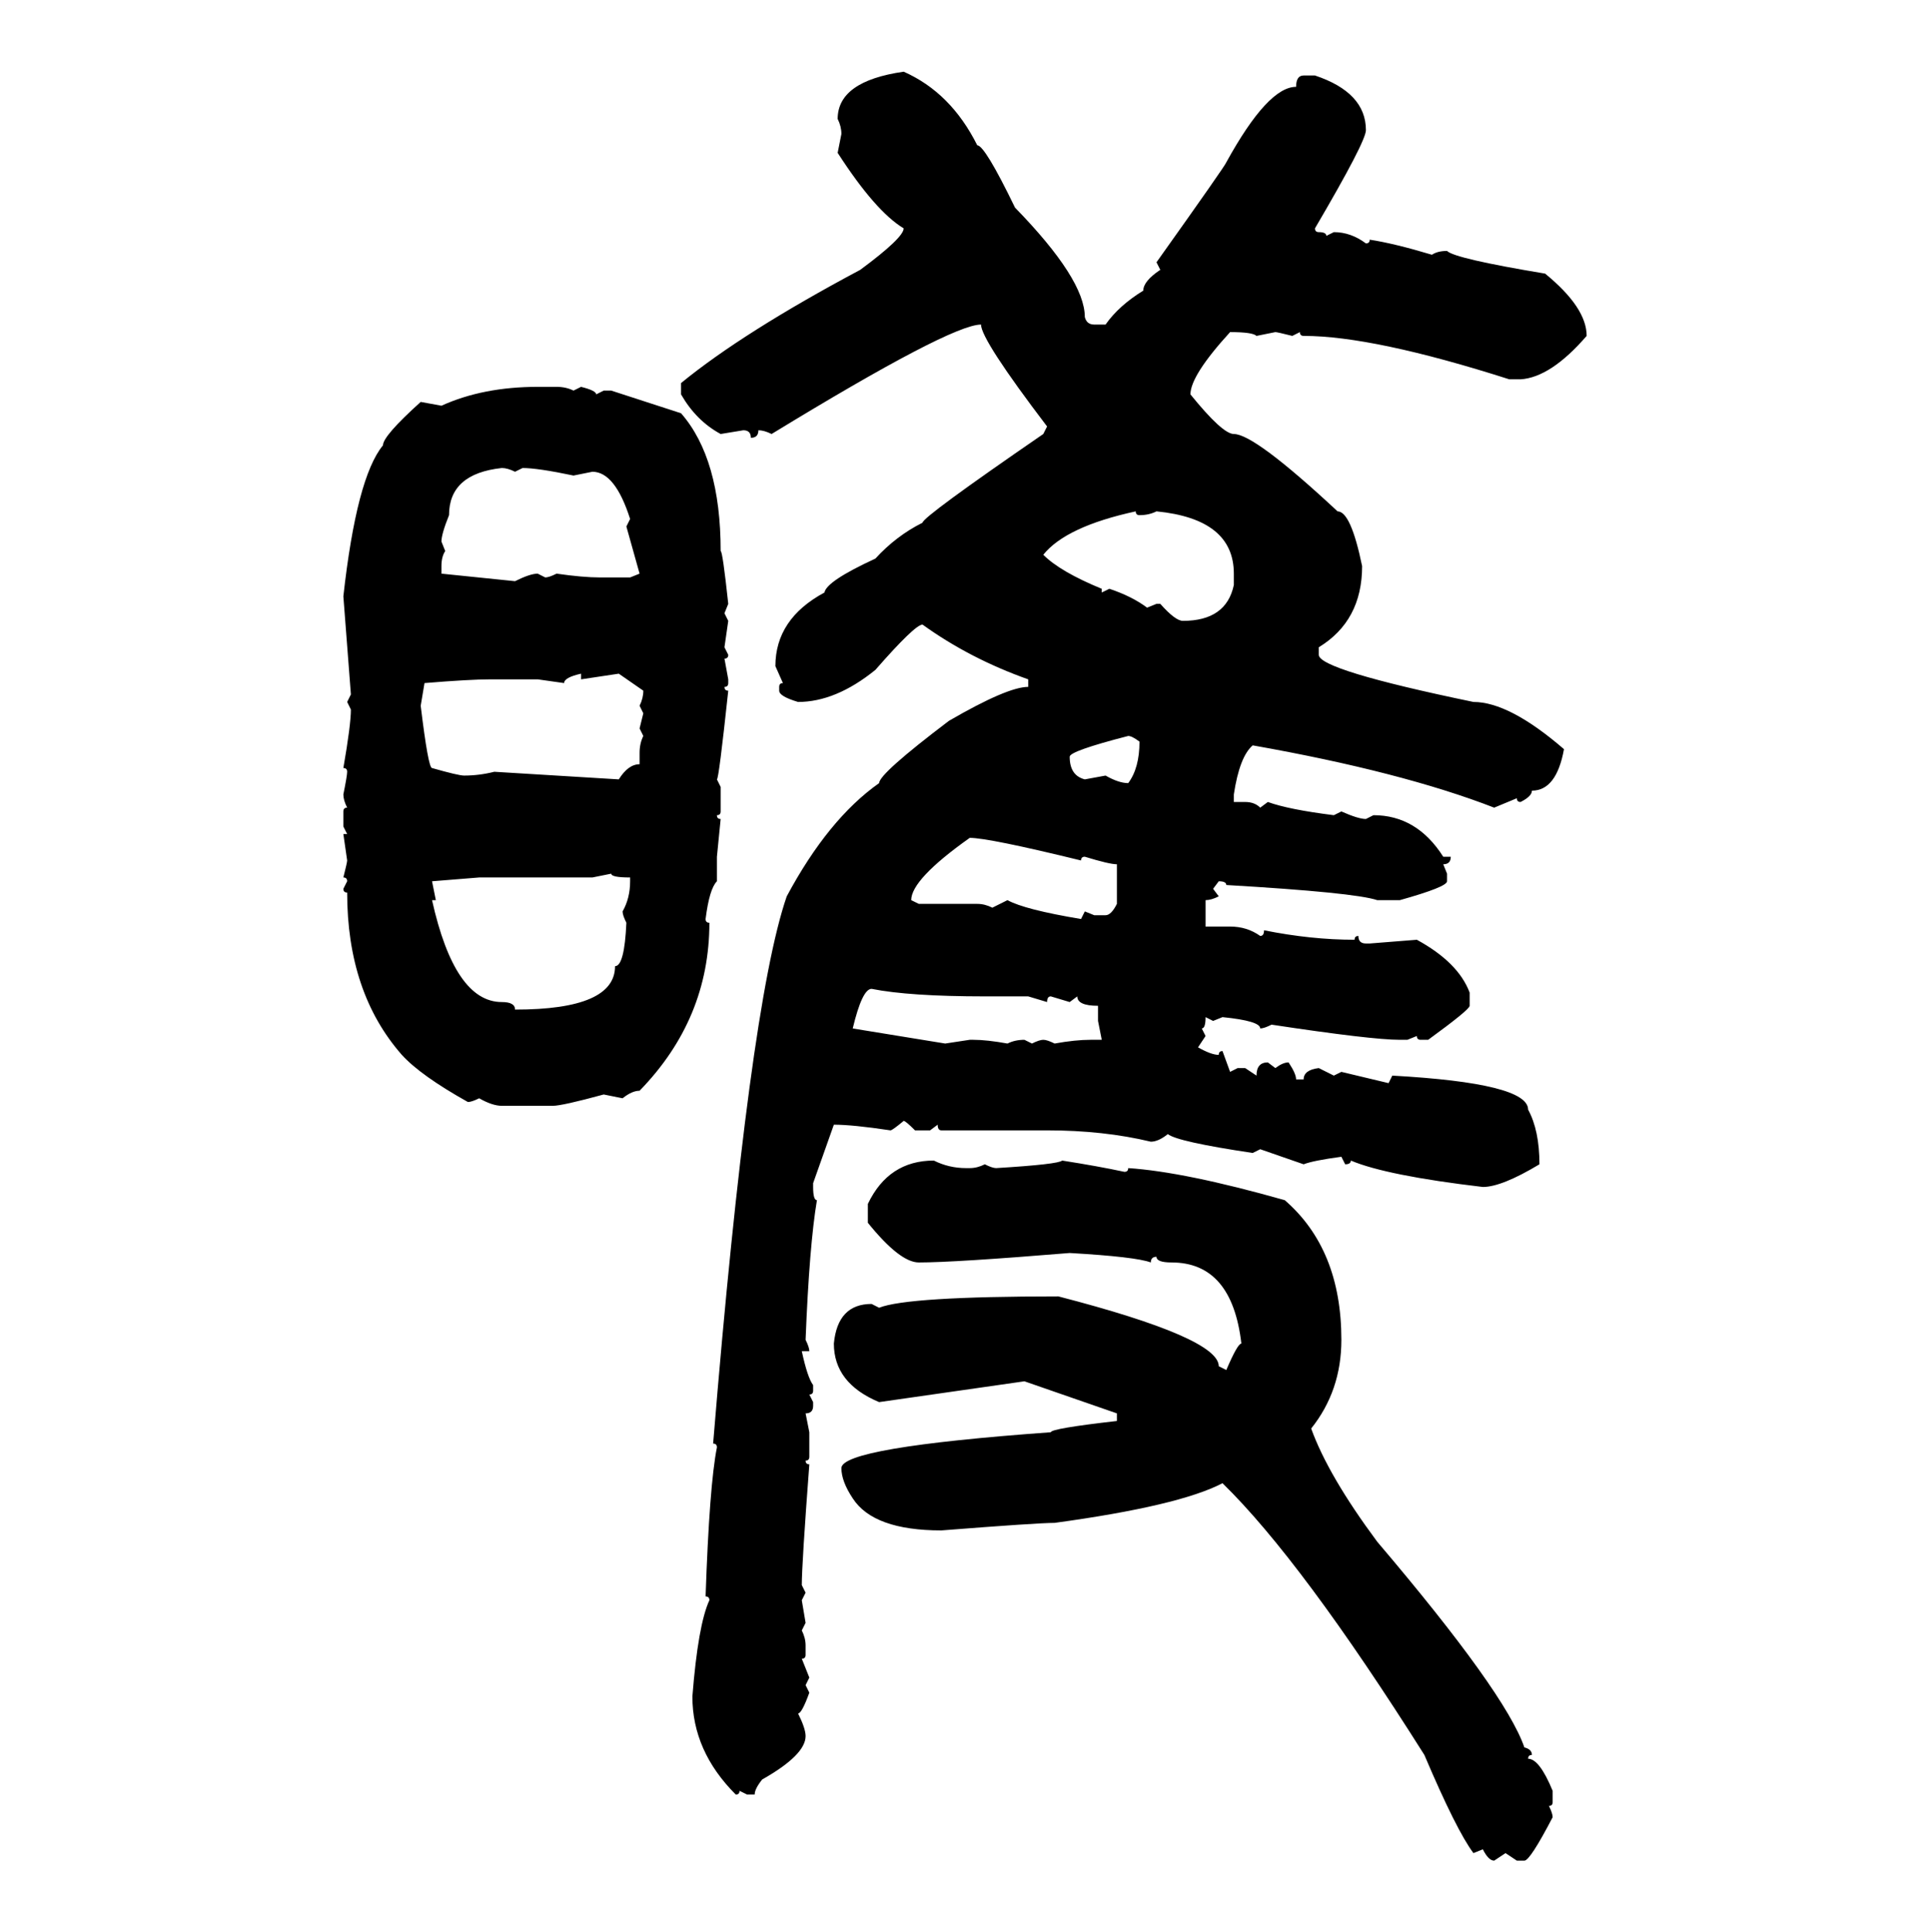 <svg xmlns="http://www.w3.org/2000/svg" xmlns:xlink="http://www.w3.org/1999/xlink" width="299.707" height="300"><path d="M140.33 11.13L140.33 11.13Q147.66 14.36 151.76 22.56L151.76 22.56Q152.93 22.56 157.62 32.23L157.62 32.23Q168.46 43.36 168.46 49.22L168.46 49.22Q168.75 50.39 169.92 50.39L169.92 50.39L171.68 50.39Q173.73 47.46 177.54 45.12L177.54 45.12Q177.54 43.65 180.18 41.89L180.18 41.89L179.59 40.72Q190.43 25.49 190.43 25.20L190.43 25.20Q196.88 13.48 201.27 13.48L201.27 13.48Q201.27 11.72 202.44 11.72L202.44 11.72L204.20 11.72Q212.11 14.36 212.11 20.21L212.11 20.21Q212.11 21.97 204.20 35.45L204.20 35.45Q204.20 36.04 204.79 36.04L204.79 36.04Q205.96 36.04 205.96 36.62L205.96 36.62L207.13 36.04Q209.77 36.04 212.11 37.79L212.11 37.79Q212.70 37.79 212.70 37.21L212.70 37.21Q216.50 37.79 222.36 39.55L222.36 39.55Q223.24 38.96 224.71 38.96L224.71 38.96Q225.88 40.14 239.94 42.48L239.94 42.48Q246.39 47.75 246.39 52.15L246.39 52.15Q240.82 58.59 236.13 58.89L236.13 58.89L234.38 58.89Q213.28 52.15 202.44 52.15L202.44 52.15Q201.86 52.15 201.86 51.56L201.86 51.56L200.68 52.15Q198.34 51.56 198.05 51.56L198.05 51.56L195.12 52.15Q194.53 51.56 191.02 51.56L191.02 51.56Q184.86 58.30 184.86 61.23L184.86 61.23Q189.84 67.38 191.60 67.38L191.60 67.38Q194.82 67.38 207.71 79.39L207.71 79.39Q209.77 79.39 211.52 87.89L211.52 87.89Q211.52 96.39 204.79 100.49L204.79 100.49L204.79 101.66Q204.79 104.00 228.81 108.98L228.81 108.98Q234.38 108.98 242.87 116.31L242.87 116.31Q241.70 122.75 237.89 122.75L237.89 122.75Q237.89 123.63 236.13 124.51L236.13 124.51Q235.55 124.51 235.55 123.93L235.55 123.93L232.03 125.39Q217.68 119.82 194.53 115.72L194.53 115.72Q192.48 117.48 191.60 123.34L191.60 123.34L191.60 124.51L193.36 124.51Q194.82 124.51 195.70 125.39L195.70 125.39L196.88 124.51Q200.10 125.68 207.13 126.56L207.13 126.56L208.30 125.98Q210.94 127.15 212.11 127.15L212.11 127.15L213.28 126.56Q220.02 126.56 224.12 133.01L224.12 133.01L225.29 133.01Q225.29 134.18 224.12 134.18L224.12 134.18L224.71 135.64L224.71 136.82Q224.71 137.70 217.38 139.75L217.38 139.75L213.87 139.75Q210.35 138.57 190.43 137.40L190.43 137.40Q190.43 136.82 189.26 136.82L189.26 136.82L188.38 137.99L189.26 139.16Q188.09 139.75 187.21 139.75L187.21 139.75L187.21 143.85L191.02 143.85Q193.65 143.85 195.70 145.31L195.70 145.31Q196.29 145.31 196.29 144.43L196.29 144.43Q203.61 145.90 210.35 145.90L210.35 145.90Q210.35 145.31 210.94 145.31L210.94 145.31Q210.94 146.48 212.11 146.48L212.11 146.48L212.70 146.48L220.02 145.90Q226.46 149.41 228.22 154.10L228.22 154.10L228.22 156.15Q228.22 156.74 221.78 161.43L221.78 161.43L220.61 161.43Q220.02 161.43 220.02 160.84L220.02 160.84L218.55 161.43L217.38 161.43Q212.99 161.43 197.46 159.08L197.46 159.08Q196.29 159.67 195.70 159.67L195.70 159.67Q195.70 158.50 189.84 157.91L189.84 157.91L188.38 158.50L187.21 157.91Q187.21 159.67 186.62 159.67L186.62 159.67L187.21 160.84L186.04 162.60Q188.09 163.77 189.26 163.77L189.26 163.77Q189.26 163.18 189.84 163.18L189.84 163.18L191.02 166.41L192.19 165.82L193.36 165.82L195.12 166.99Q195.12 164.94 196.88 164.94L196.88 164.94L198.05 165.82Q199.22 164.94 200.10 164.94L200.10 164.94Q201.27 166.70 201.27 167.58L201.27 167.58L202.44 167.58Q202.44 166.11 204.79 165.82L204.79 165.82L207.13 166.99L208.30 166.41L215.63 168.16L216.21 166.99Q237.30 168.16 237.30 172.27L237.30 172.27Q239.06 175.49 239.06 180.76L239.06 180.76Q233.20 184.28 230.27 184.28L230.27 184.28Q215.33 182.52 209.77 180.18L209.77 180.18Q209.77 180.76 208.89 180.76L208.89 180.76L208.30 179.59Q203.91 180.18 202.44 180.76L202.44 180.76L195.70 178.42L194.53 179.00Q182.81 177.25 181.35 176.07L181.35 176.07Q179.88 177.25 178.71 177.25L178.71 177.25Q171.39 175.49 162.60 175.49L162.60 175.49L146.19 175.49Q145.61 175.49 145.61 174.61L145.61 174.61L144.43 175.49L142.09 175.49Q140.63 174.02 140.33 174.02L140.33 174.02Q138.57 175.49 138.28 175.49L138.28 175.49Q132.42 174.61 129.49 174.61L129.49 174.61L126.27 183.69L126.27 184.28Q126.27 186.33 126.86 186.33L126.86 186.33Q125.68 193.36 125.10 208.01L125.10 208.01Q125.68 209.18 125.68 209.77L125.68 209.77L124.51 209.77Q125.39 213.87 126.27 215.04L126.27 215.04L126.27 215.92Q126.27 216.50 125.68 216.50L125.68 216.50L126.27 217.68L126.27 218.26Q126.27 219.43 125.10 219.43L125.10 219.43L125.68 222.36L125.68 226.17Q125.68 226.76 125.10 226.76L125.10 226.76Q125.10 227.34 125.68 227.34L125.68 227.34Q124.51 242.87 124.51 246.09L124.51 246.09L125.10 247.27L124.51 248.44L125.10 251.95L124.51 253.13Q125.10 254.30 125.10 255.47L125.10 255.47L125.10 256.93Q125.10 257.52 124.51 257.52L124.51 257.52L125.68 260.45L125.10 261.62L125.68 262.79Q124.51 266.02 123.93 266.02L123.93 266.02Q125.10 268.36 125.10 269.53L125.10 269.53Q125.10 272.46 118.36 276.27L118.36 276.27Q117.19 277.73 117.19 278.61L117.19 278.61L116.02 278.61L114.84 278.03Q114.84 278.61 114.26 278.61L114.26 278.61Q107.52 271.88 107.52 263.38L107.52 263.38Q108.40 252.25 110.16 248.44L110.16 248.44Q110.16 247.85 109.57 247.85L109.57 247.85Q110.16 230.57 111.33 224.71L111.33 224.71Q111.33 224.12 110.74 224.12L110.74 224.12Q116.31 156.15 122.17 139.16L122.17 139.16Q128.61 127.15 136.52 121.58L136.52 121.58Q136.52 120.12 147.36 111.91L147.36 111.91Q156.45 106.64 159.67 106.64L159.67 106.64L159.67 105.47Q150.59 102.25 143.26 96.97L143.26 96.97Q142.09 96.97 135.94 104.00L135.94 104.00Q129.79 108.98 123.93 108.98L123.93 108.98Q121.00 108.11 121.00 107.23L121.00 107.23L121.00 106.64Q121.00 106.05 121.58 106.05L121.58 106.05L120.41 103.42Q120.41 96.09 128.03 91.99L128.03 91.99Q128.32 90.23 135.94 86.72L135.94 86.72Q139.16 83.20 143.26 81.15L143.26 81.15Q143.26 80.27 162.01 67.38L162.01 67.38L162.60 66.21Q152.34 52.73 152.34 50.39L152.34 50.39Q147.66 50.39 119.82 67.38L119.82 67.38Q118.65 66.80 117.77 66.80L117.77 66.80Q117.77 67.97 116.60 67.97L116.60 67.97Q116.60 66.80 115.43 66.80L115.43 66.80L111.91 67.38Q108.11 65.33 105.76 61.23L105.76 61.23L105.76 59.47Q115.43 51.56 133.59 41.89L133.59 41.89Q140.33 36.91 140.33 35.45L140.33 35.45Q135.94 32.81 130.08 23.73L130.08 23.73L130.66 20.80Q130.66 19.63 130.08 18.46L130.08 18.46Q130.08 12.60 140.33 11.13ZM83.50 60.06L83.50 60.06L86.43 60.06Q87.89 60.06 89.06 60.64L89.06 60.64L90.23 60.06Q92.58 60.64 92.58 61.23L92.58 61.23L93.75 60.64L94.92 60.64L105.76 64.16Q111.91 71.19 111.91 85.55L111.91 85.55Q112.21 85.55 113.09 93.75L113.09 93.75L112.50 95.21L113.09 96.39L112.50 100.49L113.09 101.66Q113.09 102.25 112.50 102.25L112.50 102.25L113.09 105.47L113.09 106.05Q113.09 106.64 112.50 106.64L112.50 106.64Q112.50 107.23 113.09 107.23L113.09 107.23Q111.62 121.00 111.33 121.00L111.33 121.00L111.91 122.17L111.91 125.98Q111.91 126.56 111.33 126.56L111.33 126.56Q111.33 127.15 111.91 127.15L111.91 127.15L111.33 133.01L111.33 136.82Q110.16 137.99 109.57 142.68L109.57 142.68Q109.57 143.26 110.16 143.26L110.16 143.26Q110.16 158.20 99.32 169.34L99.32 169.34Q98.14 169.34 96.68 170.51L96.68 170.51L93.75 169.92Q87.30 171.68 85.84 171.68L85.84 171.68L77.93 171.68Q76.46 171.68 74.41 170.51L74.41 170.51Q73.24 171.09 72.66 171.09L72.66 171.09Q65.33 166.99 62.40 163.77L62.40 163.77Q53.91 154.10 53.91 138.57L53.91 138.57Q53.32 138.57 53.32 137.99L53.32 137.99L53.91 136.82Q53.91 136.23 53.32 136.23L53.32 136.23Q53.91 133.89 53.91 133.59L53.91 133.59L53.32 129.49L53.91 129.49L53.32 128.32L53.32 125.98Q53.32 125.39 53.91 125.39L53.91 125.39Q53.32 124.22 53.32 123.34L53.32 123.34Q53.91 120.41 53.91 119.82L53.91 119.82Q53.91 119.24 53.32 119.24L53.32 119.24Q54.49 112.50 54.49 110.16L54.49 110.16L53.91 108.98L54.49 107.81L53.32 92.58Q55.37 74.12 59.47 69.14L59.47 69.14Q59.47 67.68 65.33 62.40L65.33 62.40L68.55 62.99Q75 60.06 83.50 60.06ZM68.55 84.08L68.55 84.08L69.14 85.55Q68.55 86.43 68.55 87.89L68.55 87.89L68.55 89.06L79.98 90.23Q82.32 89.06 83.50 89.06L83.50 89.06L84.67 89.65Q85.25 89.65 86.43 89.06L86.43 89.06Q90.53 89.65 93.16 89.65L93.16 89.65L97.85 89.65L99.32 89.06L97.27 81.74L97.85 80.57Q95.51 73.24 91.99 73.24L91.99 73.24L89.06 73.83Q83.50 72.66 81.15 72.66L81.15 72.66L79.98 73.24Q78.81 72.66 77.93 72.66L77.93 72.66Q69.73 73.54 69.73 79.98L69.73 79.98Q68.55 82.91 68.55 84.08ZM162.01 86.13L162.01 86.13Q164.65 88.77 171.09 91.41L171.09 91.41L171.09 91.99L172.27 91.41Q175.78 92.58 178.13 94.34L178.13 94.34L179.59 93.75L180.18 93.75Q182.52 96.39 183.69 96.39L183.69 96.39Q190.43 96.39 191.60 90.82L191.60 90.82L191.60 89.06Q191.60 80.57 179.59 79.39L179.59 79.39Q178.42 79.98 176.95 79.98L176.95 79.98Q176.37 79.98 176.37 79.39L176.37 79.39Q165.53 81.74 162.01 86.13ZM87.60 106.05L87.60 106.05L83.50 105.47L76.17 105.47Q72.95 105.47 65.92 106.05L65.92 106.05L65.33 109.57Q66.50 119.24 67.09 119.24L67.09 119.24Q71.19 120.41 72.07 120.41L72.07 120.41Q74.41 120.41 76.76 119.82L76.76 119.82L96.09 121.00Q97.56 118.65 99.32 118.65L99.32 118.65L99.32 116.89Q99.32 115.43 99.90 114.26L99.90 114.26L99.32 113.09L99.90 110.74L99.32 109.57Q99.90 108.40 99.90 107.23L99.90 107.23L96.09 104.59L90.23 105.47L90.23 104.59Q87.60 105.18 87.60 106.05ZM166.11 117.48L166.11 117.48Q166.11 120.41 168.46 121.00L168.46 121.00L171.68 120.41Q173.73 121.58 175.20 121.58L175.20 121.58Q176.95 119.24 176.95 115.14L176.95 115.14Q175.78 114.26 175.20 114.26L175.20 114.26Q166.11 116.60 166.11 117.48ZM141.50 139.75L141.50 139.75L142.68 140.33L151.76 140.33Q152.93 140.33 154.10 140.92L154.10 140.92L156.45 139.75Q159.08 141.21 167.87 142.68L167.87 142.68L168.46 141.50L169.92 142.09L171.68 142.09Q172.56 142.09 173.44 140.33L173.44 140.33L173.44 134.18Q172.27 134.18 168.46 133.01L168.46 133.01Q167.87 133.01 167.87 133.59L167.87 133.59Q153.52 130.08 150.59 130.08L150.59 130.08Q141.50 136.52 141.50 139.75ZM94.92 135.64L91.99 136.23L74.41 136.23L67.09 136.82L67.68 139.75L67.09 139.75Q70.61 155.57 77.93 155.57L77.93 155.57Q79.98 155.57 79.98 156.74L79.98 156.74Q95.51 156.74 95.51 150L95.51 150Q96.97 150 97.27 143.26L97.27 143.26Q96.68 142.09 96.68 141.50L96.68 141.50Q97.85 139.45 97.85 136.82L97.85 136.82L97.85 136.23Q94.92 136.23 94.92 135.64L94.92 135.64ZM132.42 159.67L132.42 159.67L146.78 162.01L150.59 161.43L151.17 161.43Q153.22 161.43 156.45 162.01L156.45 162.01Q157.62 161.43 159.08 161.43L159.08 161.43L160.25 162.01Q161.43 161.43 162.01 161.43L162.01 161.43Q162.60 161.43 163.77 162.01L163.77 162.01Q166.99 161.43 169.34 161.43L169.34 161.43L171.09 161.43L170.51 158.50L170.51 156.15Q167.29 156.15 167.29 154.69L167.29 154.69L166.11 155.57L163.18 154.69Q162.60 154.69 162.60 155.57L162.60 155.57L159.67 154.69L152.93 154.69Q141.21 154.69 135.35 153.52L135.35 153.52Q133.89 153.52 132.42 159.67ZM145.02 180.18L145.02 180.18Q147.36 181.35 150 181.35L150 181.35L150.59 181.35Q151.76 181.35 152.93 180.76L152.93 180.76Q154.10 181.35 154.69 181.35L154.69 181.35Q164.36 180.76 164.94 180.18L164.94 180.18Q170.51 181.05 174.61 181.93L174.61 181.93Q175.20 181.93 175.20 181.35L175.20 181.35Q183.98 181.93 199.51 186.33L199.51 186.33Q208.30 193.95 208.30 208.01L208.30 208.01Q208.30 215.92 203.61 221.78L203.61 221.78Q206.25 229.10 213.87 239.36L213.87 239.36Q233.79 262.79 236.72 271.29L236.72 271.29Q237.89 271.58 237.89 272.46L237.89 272.46Q237.30 272.46 237.30 273.05L237.30 273.05Q239.06 273.05 241.11 278.03L241.11 278.03L241.11 279.79Q241.11 280.37 240.53 280.37L240.53 280.37Q241.11 281.54 241.11 282.13L241.11 282.13Q237.60 288.87 236.72 288.87L236.72 288.87L235.55 288.87L233.79 287.70L232.03 288.87Q231.15 288.87 230.27 287.11L230.27 287.11L228.81 287.70Q226.17 284.18 221.19 272.46L221.19 272.46Q202.15 242.29 189.84 230.27L189.84 230.27Q183.11 233.79 163.77 236.43L163.77 236.43Q161.13 236.43 146.19 237.60L146.19 237.60Q135.64 237.60 132.42 232.62L132.42 232.62Q130.66 229.98 130.66 227.93L130.66 227.93Q130.66 224.71 163.18 222.36L163.18 222.36Q163.18 221.78 173.44 220.61L173.44 220.61L173.44 219.43L159.08 214.45L136.52 217.68Q129.49 214.75 129.49 208.59L129.49 208.59Q130.08 202.44 135.35 202.44L135.35 202.44L136.52 203.03Q140.92 201.27 164.36 201.27L164.36 201.27Q189.26 207.71 189.26 212.11L189.26 212.11L190.43 212.70Q192.19 208.59 192.77 208.59L192.77 208.59Q191.31 196.00 181.93 196.00L181.93 196.00Q179.59 196.00 179.59 195.12L179.59 195.12Q178.71 195.12 178.71 196.00L178.71 196.00Q176.37 195.12 166.11 194.53L166.11 194.53Q148.24 196.00 142.68 196.00L142.68 196.00Q139.75 196.00 134.77 189.84L134.77 189.84L134.77 186.91Q137.99 180.18 145.02 180.18Z"/></svg>